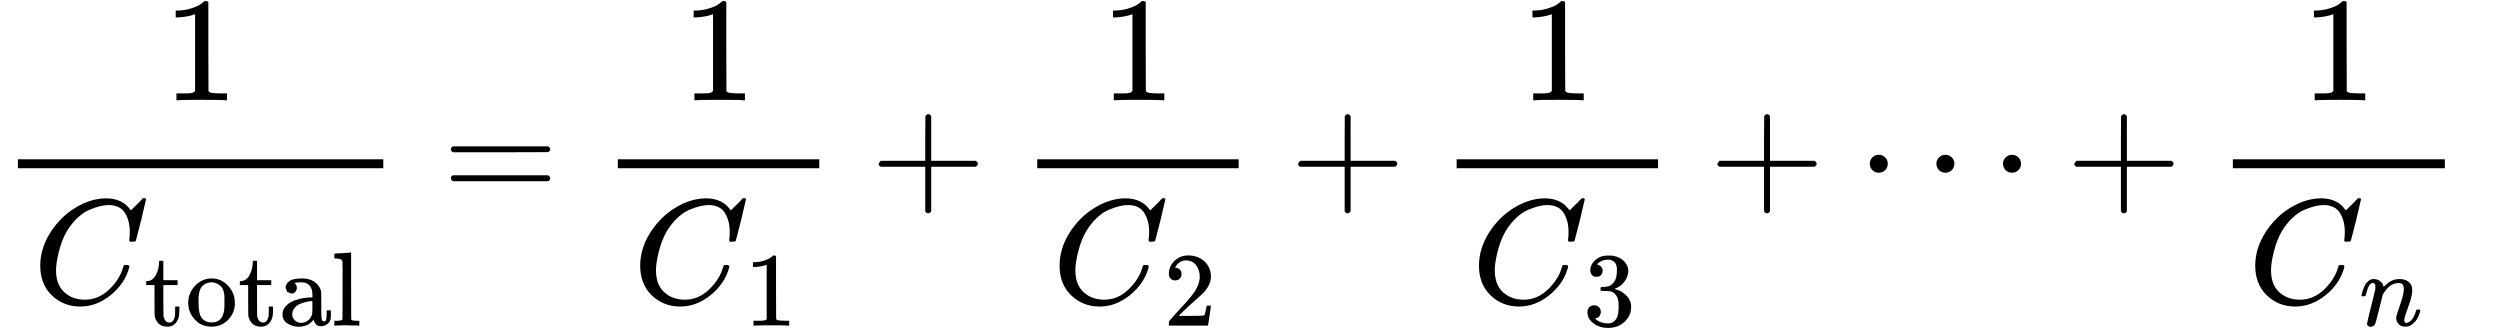 <svg xmlns="http://www.w3.org/2000/svg" xmlns:xlink="http://www.w3.org/1999/xlink" width="304" height="40" aria-hidden="true" class="mb-4 d-block img-fluid" viewBox="0 -1342 16774.1 2193.6">
    <defs>
        <path id="a" d="m213 578-13-5q-14-5-40-10t-58-7H83v46h19q47 2 87 15t56 24 28 22q2 3 12 3 9 0 17-6V361l1-300q7-7 12-9t24-4 62-2h26V0h-11q-21 3-159 3-136 0-157-3H88v46h64q16 0 25 1t16 3 8 2 6 5 6 4v517Z"/>
        <path id="b" d="M50 252q0 115 67 221t169 168 204 63q90 0 143-51 9-10 15-17t8-10l1-3q3 0 27 26 7 6 15 14t16 16 10 11l15 15h6q14 0 14-7 0-4-32-137-36-139-36-140-2-5-5-6t-18-2h-16q-6 6-6 9 0 1 1 7t2 20 1 32q0 71-32 124t-109 54q-26 0-56-7t-72-24-83-56-73-93q-32-57-51-133t-19-124q0-114 76-164 48-34 118-34 91 0 162 68t94 148q4 13 6 15t16 2q20 0 20-9 0-5-1-9-29-107-124-184T319-22q-113 0-191 75T50 252Z"/>
        <path id="c" d="M27 422q53 4 82 56t32 122v15h40V431h135v-46H181V241q1-125 1-141t7-32q14-39 49-39 44 0 54 71 1 8 1 46v35h40v-47q0-77-42-117-27-27-70-27-34 0-59 12t-38 31-19 35-7 32q-1 7-1 148v137H18v37h9Z"/>
        <path id="d" d="M28 214q0 95 65 164t157 70q90 0 155-68t66-165q0-95-64-160T250-10q-97 0-159 67T28 214ZM250 30q122 0 122 163v57q0 22-1 38t-7 38-16 36-31 28-49 20q-5 1-16 1-30 0-57-12-43-22-56-61t-13-92v-20q0-96 19-135 32-61 105-61Z"/>
        <path id="e" d="M137 305h-22l-37 15-15 39q0 35 34 62t121 27q73 0 118-32t60-76q5-14 5-31t1-115v-70q0-48 5-66t21-18q15 0 20 16t5 53v36h40v-39q-1-40-3-47-9-30-35-47T400-6t-47 18-24 42v4l-2-3q-2-3-5-6t-8-9-12-11-15-12-18-11-22-8-26-6-31-3q-60 0-108 31t-48 87q0 21 7 40t27 41 48 37 78 28 110 15h14v22q0 34-6 50-22 71-97 71-18 0-34-1t-25-4-8-3q22-15 22-44 0-25-16-39Zm-11-199q0-31 24-55t59-25q38 0 67 23t39 60q2 7 3 66 0 58-1 58-8 0-21-1t-45-9-58-20-46-37-21-60Z"/>
        <path id="f" d="M42 46h14q39 0 47 14v64q0 19 1 43t0 50 0 55 0 57v213q0 26-1 44t0 17q-3 19-14 25t-45 9H26v23q0 23 2 23l10 1q10 1 29 2t37 2 37 2 30 3 11 1h3V379q0-317 1-319 4-8 12-11 21-3 49-3h16V0h-8l-23 1q-23 1-49 1t-38 1-38 0-50-2L34 0h-8v46h16Z"/>
        <path id="g" d="M56 347q0 13 14 20h637q15-8 15-20 0-11-14-19l-318-1H72q-16 5-16 20Zm0-194q0 15 16 20h636q14-10 14-20 0-13-15-20H70q-14 7-14 20Z"/>
        <path id="h" d="M56 237v13l14 20h299v150l1 150q10 13 19 13 13 0 20-15V270h298q15-8 15-20t-15-20H409V-68q-8-14-18-14h-4q-12 0-18 14v298H70q-14 7-14 20Z"/>
        <path id="i" d="M109 429q-27 0-43 18t-16 44q0 71 53 123t132 52q91 0 152-56t62-145q0-43-20-82t-48-68-80-74q-36-31-100-92l-59-56 76-1q157 0 167 5 7 2 24 89v3h40v-3q-1-3-13-91T421 3V0H50v31q0 7 6 15t30 35q29 32 50 56 9 10 34 37t34 37 29 33 28 34 23 30 21 32 15 29 13 32 7 30 3 33q0 63-34 109t-97 46q-33 0-58-17t-35-33-10-19q0-1 5-1 18 0 37-14t19-46q0-25-16-42t-45-18Z"/>
        <path id="j" d="M127 463q-27 0-42 17t-16 44q0 55 48 98t116 43q35 0 44-1 74-12 113-53t40-89q0-52-34-101t-94-71l-3-2q0-1 9-3t29-9 38-21q82-53 82-140 0-79-62-138T238-22q-80 0-138 43T42 130q0 28 18 45t45 18q28 0 46-18t18-45q0-11-3-20t-7-16-11-12-12-8-10-4-8-3l-4-1q51-45 124-45 55 0 83 53 17 33 17 101v20q0 95-64 127-15 6-61 7l-42 1-3 2q-2 3-2 16 0 18 8 18 28 0 58 5 34 5 62 42t28 112v8q0 57-35 79-22 14-47 14-32 0-59-11t-38-23-11-12h3q3-1 8-2t10-5 12-7 10-11 8-15 3-20q0-22-14-39t-45-18Z"/>
        <path id="k" d="M78 250q0 24 17 42t43 18q24 0 42-16t19-43q0-25-17-43t-43-18-43 17-18 43Zm447 0q0 24 17 42t43 18q24 0 42-16t19-43q0-25-17-43t-43-18-43 17-18 43Zm447 0q0 24 17 42t43 18q24 0 42-16t19-43q0-25-17-43t-43-18-43 17-18 43Z"/>
        <path id="l" d="M21 287q1 6 3 16t12 38 20 47 33 37 46 17q36 0 60-18t30-34 6-21q0-2 1-2l11 11q61 64 139 64 54 0 87-27t34-79-38-157-38-127q0-26 17-26 6 0 9 1 29 5 52 38t35 80q2 8 20 8 20 0 20-8 0-1-4-15-8-29-22-57t-46-56-69-27q-47 0-68 27t-21 56q0 19 36 120t37 152q0 59-44 59h-5q-86 0-145-101l-7-12-33-134Q156 26 151 16q-13-27-43-27-13 0-21 6T76 7t-2 10q0 13 38 163t40 163q1 5 1 23 0 39-24 39-38 0-63-100-6-20-6-21-2-6-19-6H27q-6 6-6 9Z"/>
    </defs>
    <g stroke="#000" stroke-width="0">
        <g>
            <use xlink:href="#a" transform="matrix(1 0 0 -1 1095.9 -676)"/>
            <g>
                <use xlink:href="#b" transform="matrix(1 0 0 -1 220 686)"/>
                <g>
                    <g transform="matrix(.707 0 0 -.707 968 836)">
                        <use xlink:href="#c"/>
                        <use xlink:href="#d" transform="translate(389)"/>
                        <use xlink:href="#c" transform="translate(889)"/>
                        <use xlink:href="#e" transform="translate(1278)"/>
                        <use xlink:href="#f" transform="translate(1778)"/>
                    </g>
                </g>
            </g>
            <path stroke="none" d="M120-220h2451.8v-60H120z"/>
        </g>
        <use xlink:href="#g" transform="matrix(1 0 0 -1 2969.6 0)"/>
        <g>
            <use xlink:href="#a" transform="matrix(1 0 0 -1 4571.2 -676)"/>
            <g>
                <use xlink:href="#b" transform="matrix(1 0 0 -1 4245.4 686)"/>
                <use xlink:href="#a" transform="matrix(.707 0 0 -.707 4993.4 836)"/>
            </g>
            <path stroke="none" d="M4145.4-220H5497v-60H4145.4z"/>
        </g>
        <use xlink:href="#h" transform="matrix(1 0 0 -1 5839.1 0)"/>
        <g>
            <use xlink:href="#a" transform="matrix(1 0 0 -1 7385.2 -676)"/>
            <g>
                <use xlink:href="#b" transform="matrix(1 0 0 -1 7059.4 686)"/>
                <use xlink:href="#i" transform="matrix(.707 0 0 -.707 7807.4 836)"/>
            </g>
            <path stroke="none" d="M6959.4-220H8311v-60H6959.4z"/>
        </g>
        <use xlink:href="#h" transform="matrix(1 0 0 -1 8653.1 0)"/>
        <g>
            <use xlink:href="#a" transform="matrix(1 0 0 -1 10199.2 -676)"/>
            <g>
                <use xlink:href="#b" transform="matrix(1 0 0 -1 9873.4 686)"/>
                <use xlink:href="#j" transform="matrix(.707 0 0 -.707 10621.4 836)"/>
            </g>
            <path stroke="none" d="M9773.4-220H11125v-60H9773.4z"/>
        </g>
        <use xlink:href="#h" transform="matrix(1 0 0 -1 11467.1 0)"/>
        <use xlink:href="#k" transform="matrix(1 0 0 -1 12467.4 0)"/>
        <use xlink:href="#h" transform="matrix(1 0 0 -1 13861.6 0)"/>
        <g>
            <use xlink:href="#a" transform="matrix(1 0 0 -1 15442.9 -676)"/>
            <g>
                <use xlink:href="#b" transform="matrix(1 0 0 -1 15081.8 686)"/>
                <use xlink:href="#l" transform="matrix(.707 0 0 -.707 15829.8 836)"/>
            </g>
            <path stroke="none" d="M14981.8-220h1422.3v-60h-1422.3z"/>
        </g>
        <use xlink:href="#m" transform="matrix(1 0 0 -1 16524.1 0)"/>
    </g>
</svg>